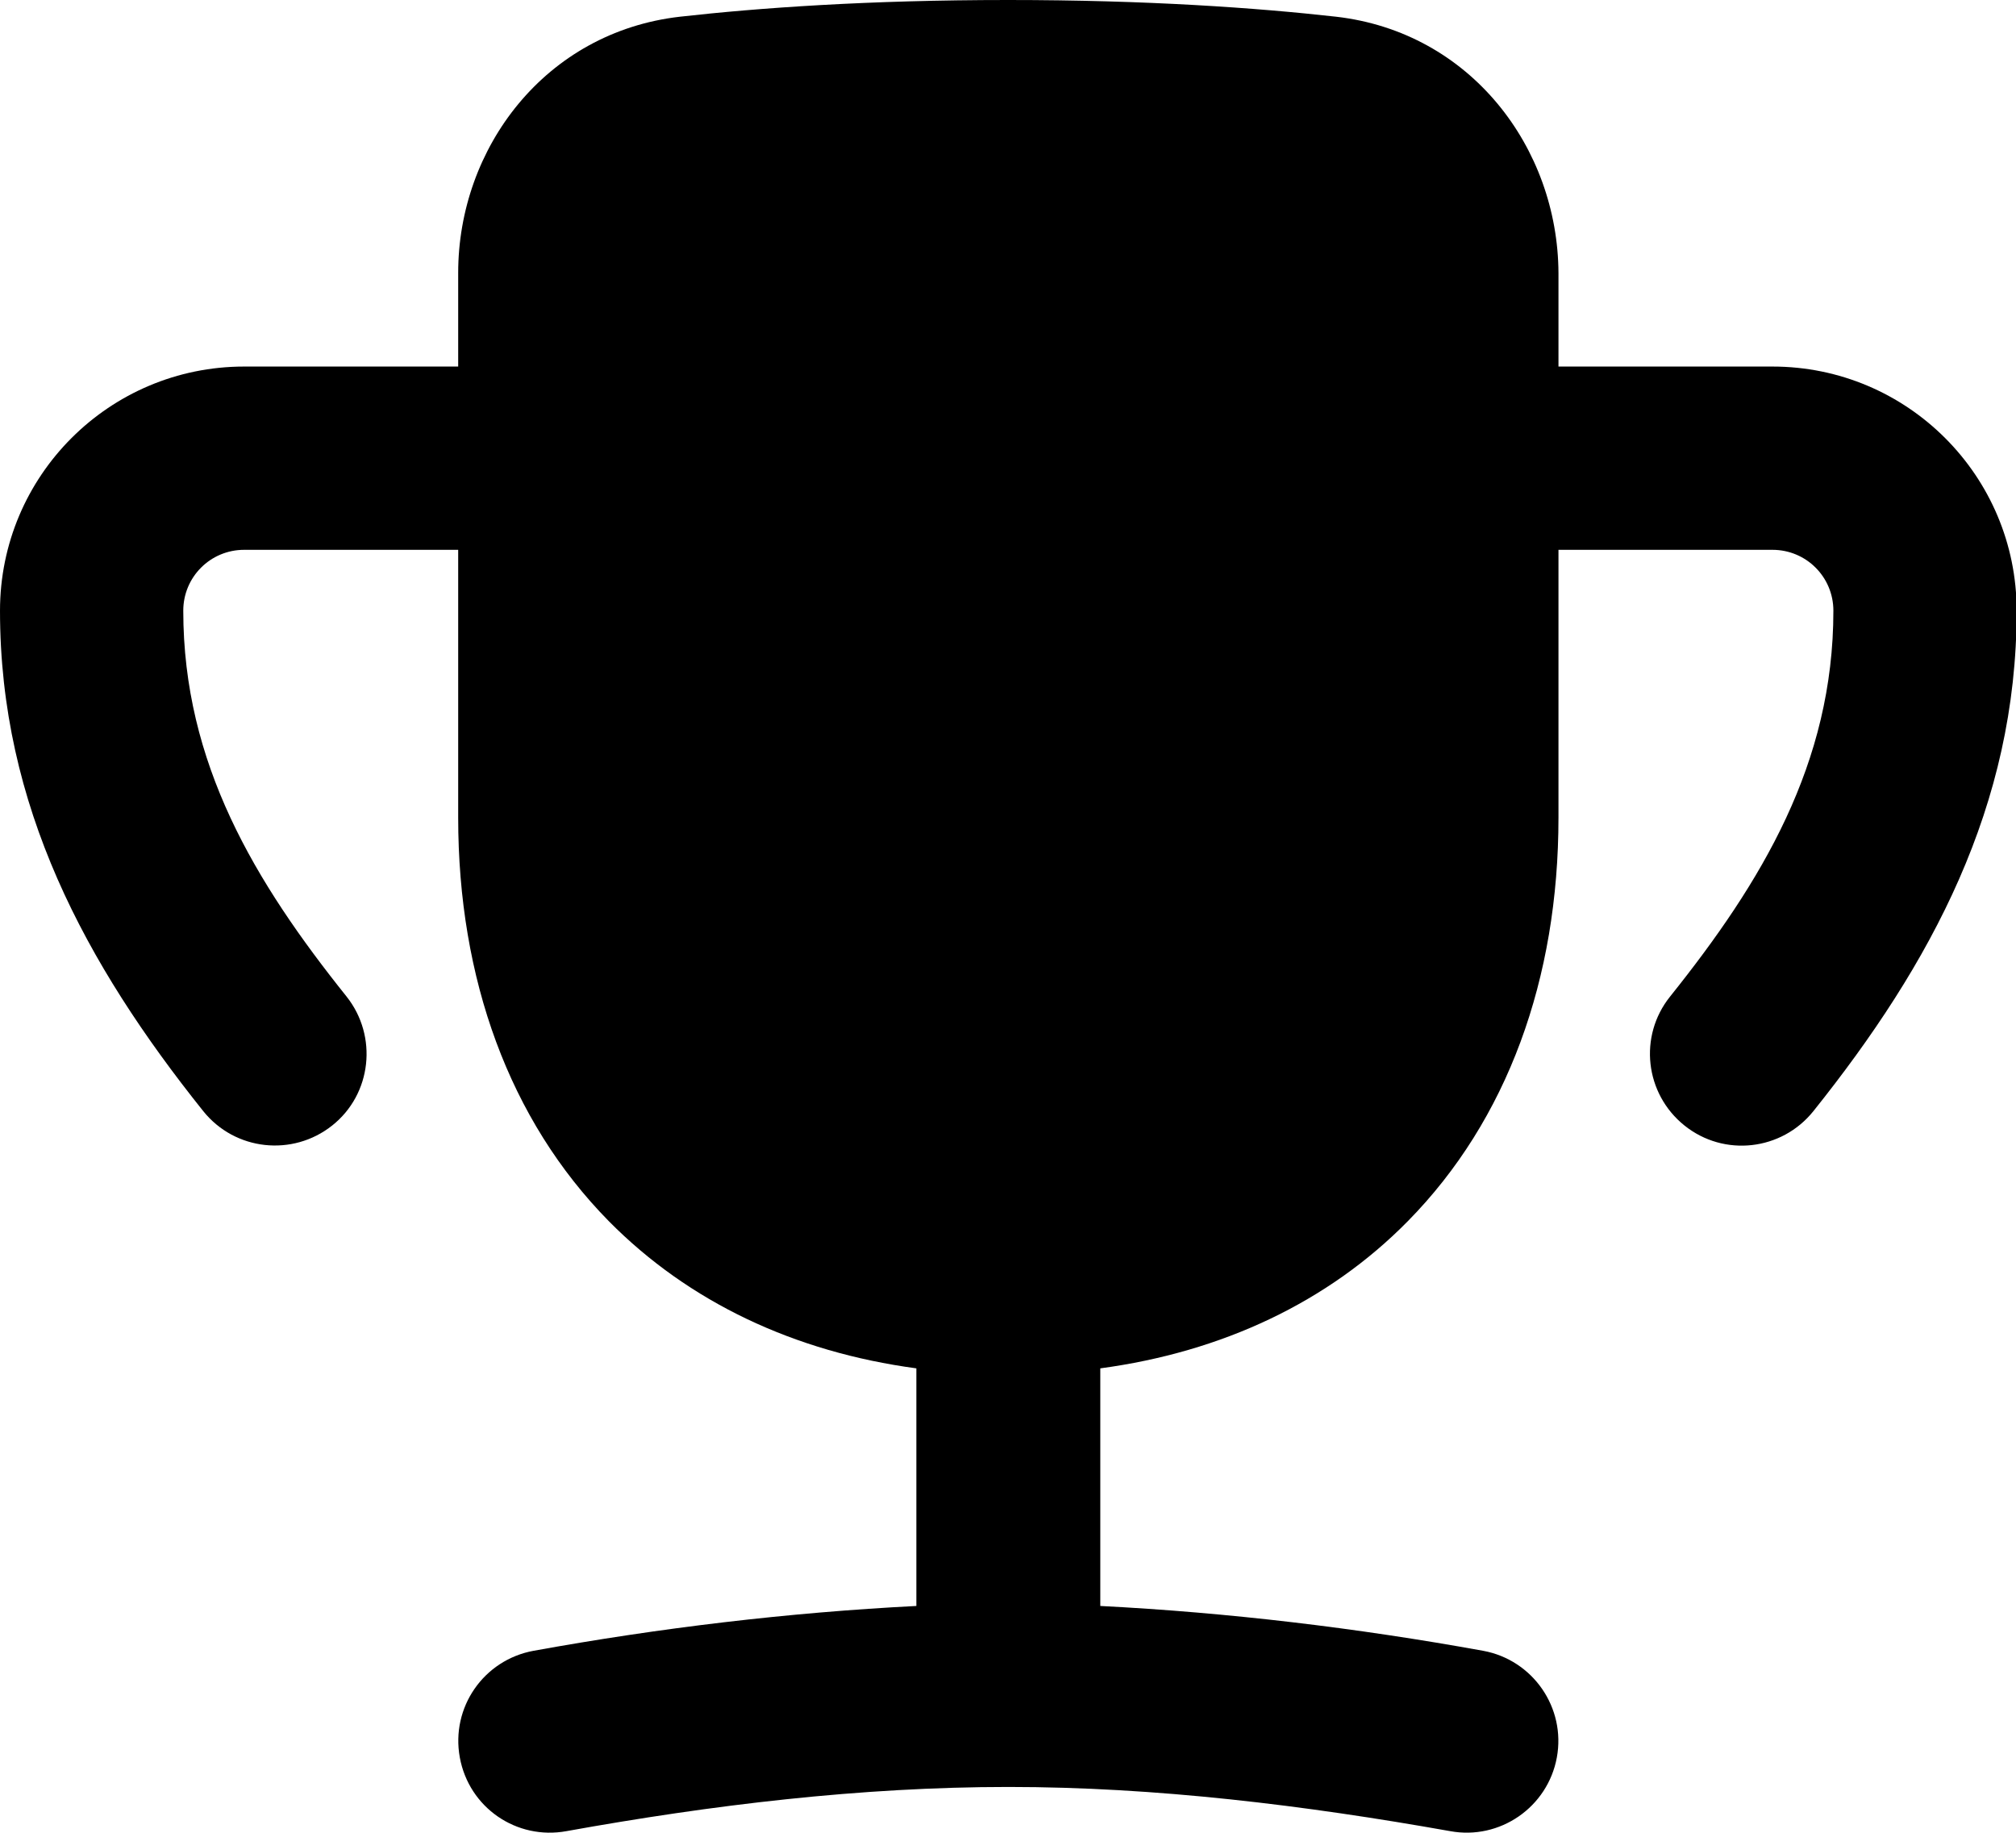 <svg xmlns="http://www.w3.org/2000/svg" viewBox="0 0 616 560"><!--! Font Awesome Pro 7.0.0 by @fontawesome - https://fontawesome.com License - https://fontawesome.com/license (Commercial License) Copyright 2025 Fonticons, Inc. --><path fill="currentColor" d="M308 0C265.3 0 231.9 2.4 207.8 5.1 166.6 9.8 140 45.2 140 83.4l0 28.6-65.4 0c-41.2 0-74.6 33.4-74.6 74.6 0 59.6 26.1 107.9 62.1 152.9 9.7 12.1 27.3 14 39.4 4.4s14-27.3 4.4-39.4c-28-35-49.9-71.2-49.9-117.9 0-10.3 8.3-18.6 18.6-18.6l65.4 0 0 81.8c0 49.3 15.6 92.4 46 123.3 24.5 24.8 56.8 40 94 45l0 72.6c-39.2 2-78.4 6.7-117 13.7-15.2 2.8-25.3 17.3-22.5 32.6s17.3 25.3 32.6 22.5c44.4-8 89.9-13.5 135-13.5s90.6 5.6 135 13.5c15.2 2.8 29.8-7.3 32.6-22.5s-7.3-29.8-22.5-32.6c-38.6-7-77.9-11.7-117-13.7l0-72.6c37.2-5 69.6-20.2 94-45 30.4-30.9 46-74 46-123.3l0-81.8 65.4 0c10.3 0 18.6 8.3 18.6 18.6 0 46.7-21.9 82.9-49.9 117.9-9.7 12.1-7.7 29.7 4.4 39.4s29.7 7.7 39.4-4.4c36-45 62.1-93.3 62.1-152.9 0-41.2-33.4-74.6-74.6-74.6l-65.4 0 0-28.6C476 45.2 449.4 9.8 408.2 5.1 384.1 2.4 350.7 0 308 0z"/></svg>